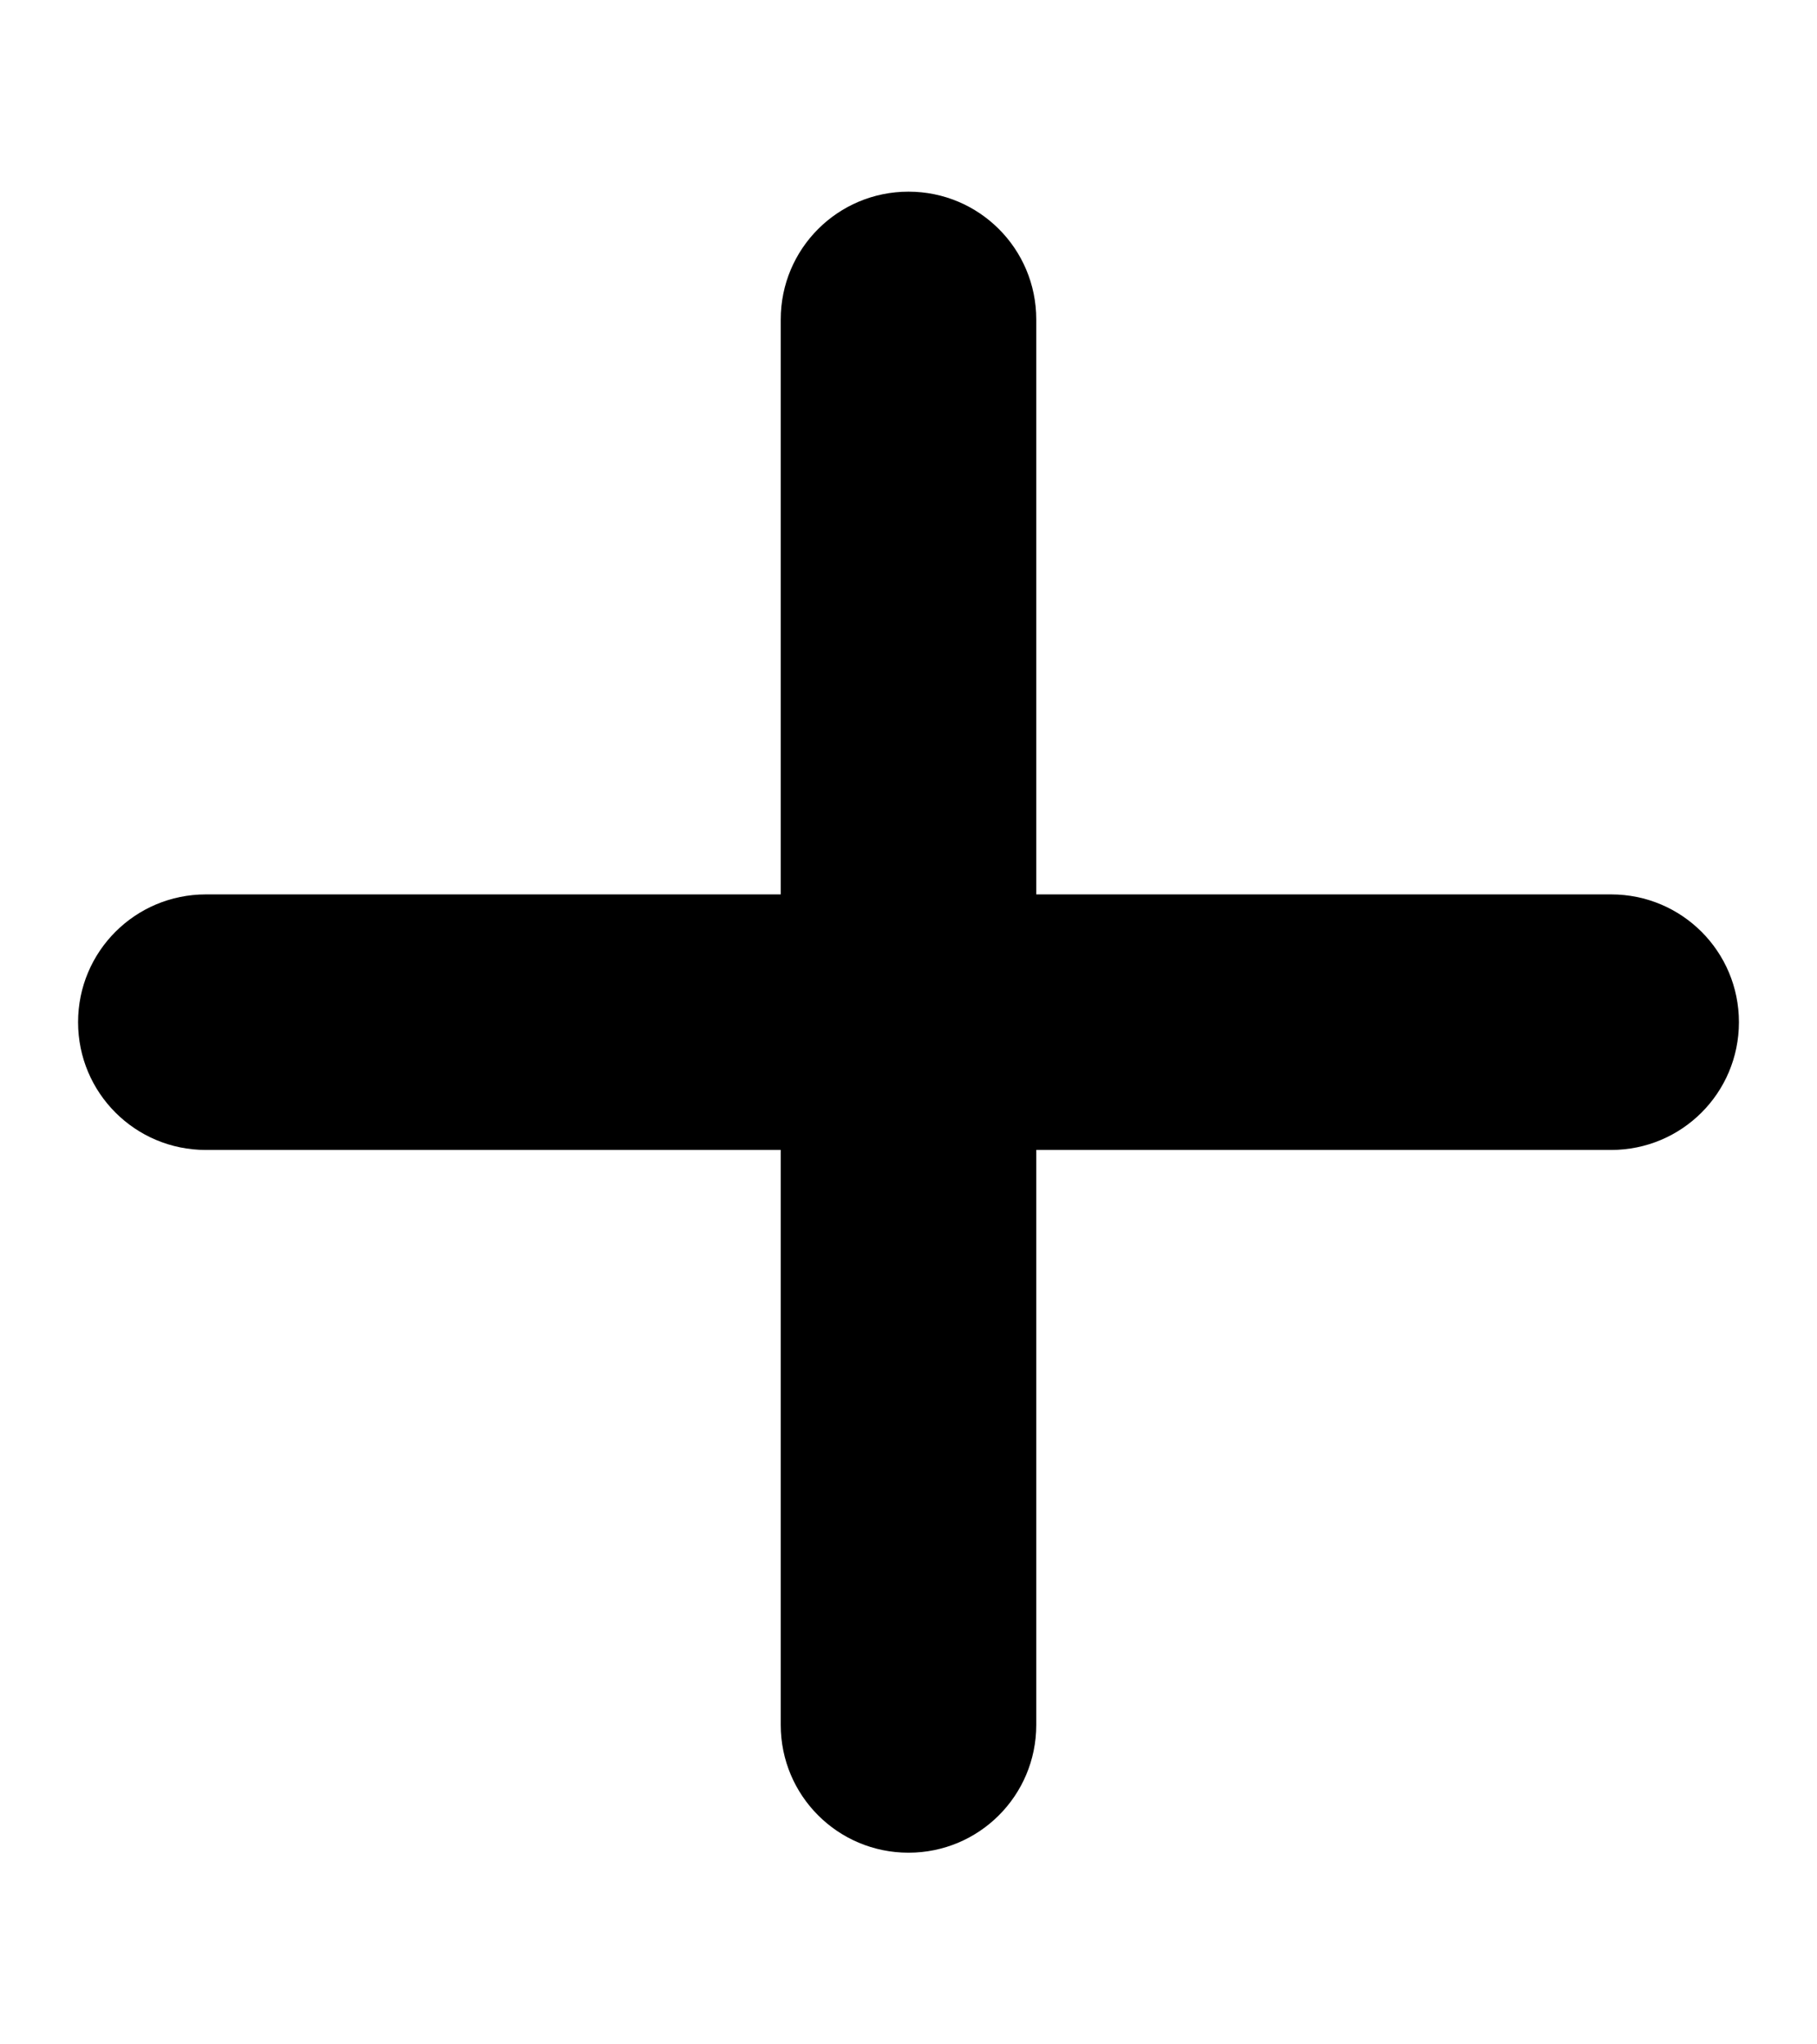 <svg version="1.2" xmlns="http://www.w3.org/2000/svg" viewBox="0 0 448 512" width="16" height="18"><title>plus-solid-svg</title><style>.s0 { fill: #000000 }</style><path id="Layer" class="s0" d="m256 80c0-17.7-14.3-32-32-32-17.7 0-32 14.3-32 32v144h-144c-17.7 0-32 14.3-32 32 0 17.7 14.3 32 32 32h144v144c0 17.7 14.3 32 32 32 17.7 0 32-14.3 32-32v-144h144c17.7 0 32-14.3 32-32 0-17.7-14.3-32-32-32h-144z"/></svg>
